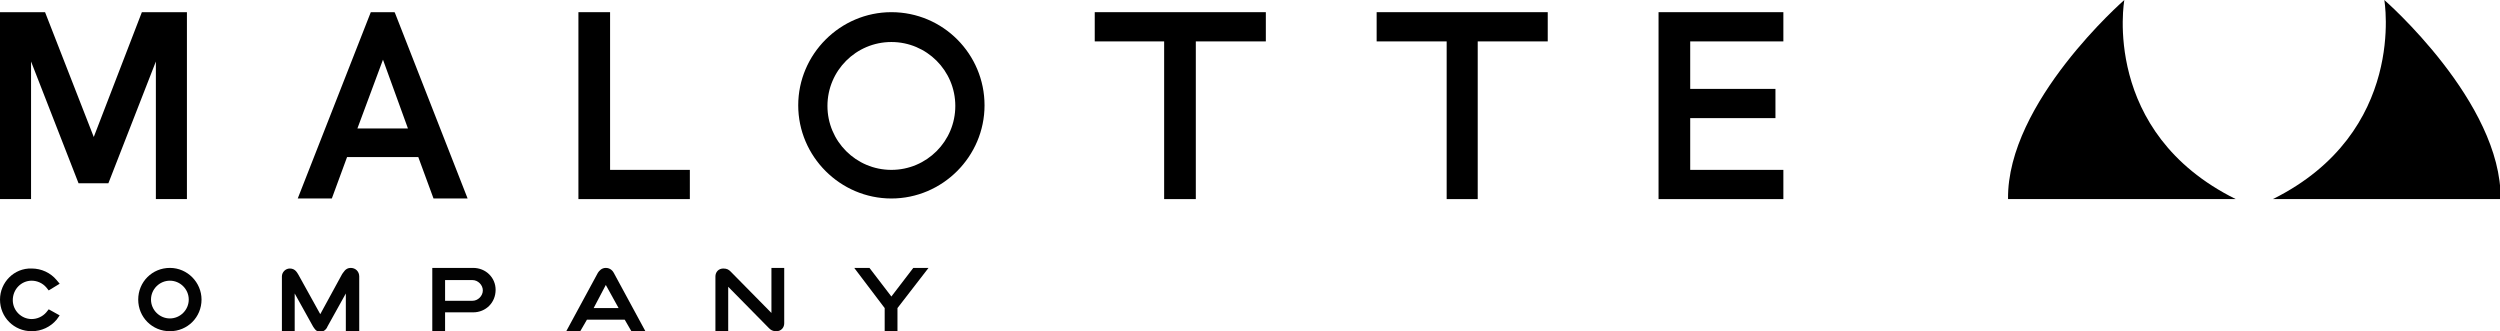 <?xml version="1.0" encoding="utf-8"?>
<!-- Generator: Adobe Illustrator 19.0.0, SVG Export Plug-In . SVG Version: 6.00 Build 0)  -->
<svg version="1.1" id="Capa_1" xmlns="http://www.w3.org/2000/svg" xmlns:xlink="http://www.w3.org/1999/xlink" x="0px" y="0px"
	 viewBox="0 0 410.6 54.4" style="enable-background:new 0 0 410.6 54.4;" xml:space="preserve">
<style type="text/css">
	.st0{fill:#020202;}
</style>
<g id="XMLID_14_">
	<g id="XMLID_358_">
		<polygon id="XMLID_359_" points="23.3,2 15.4,22.5 7.4,2 0,2 0,32.7 5.1,32.7 5.1,10.1 12.9,30.1 17.8,30.1 25.6,10.1 25.6,32.7 
			30.7,32.7 30.7,2 		"/>
	</g>
	<g id="XMLID_397_">
		<path id="XMLID_399_" d="M348.9,0c0,0-19.3,16.8-19.1,32.7h37.4C345,21.7,348.9,0,348.9,0z"/>
		<path id="XMLID_398_" d="M391.6,0c0,0,3.8,21.7-18.3,32.7h37.4C410.9,16.8,391.6,0,391.6,0z"/>
		<path id="XMLID_1352_" d="M146.4,2c-8.4,0-15.3,6.9-15.3,15.3s6.9,15.3,15.3,15.3c8.4,0,15.3-6.9,15.3-15.3S154.9,2,146.4,2z
			 M146.4,27.9c-5.8,0-10.5-4.7-10.5-10.5s4.7-10.5,10.5-10.5c5.8,0,10.5,4.7,10.5,10.5S152.2,27.9,146.4,27.9z"/>
		<path id="XMLID_1356_" d="M64.8,2h-3.9l-12,30.6h5.6l2.5-6.8h11.7l2.5,6.8h5.6L64.9,2.2L64.8,2z M58.7,21.1l4.2-11.3L67,21.1H58.7
			z"/>
		<polygon id="XMLID_1357_" points="100.2,2 95,2 95,32.7 113.3,32.7 113.3,27.9 100.2,27.9 		"/>
		<polygon id="XMLID_1358_" points="226.1,6.8 237.6,6.8 237.6,32.7 242.7,32.7 242.7,6.8 254.2,6.8 254.2,2 226.1,2 		"/>
		<polygon id="XMLID_1359_" points="179.8,6.8 191.2,6.8 191.2,32.7 196.4,32.7 196.4,6.8 207.9,6.8 207.9,2 179.8,2 		"/>
		<polygon id="XMLID_1360_" points="272.4,32.7 292.9,32.7 292.9,27.9 277.6,27.9 277.6,19.4 291.6,19.4 291.6,14.6 277.6,14.6 
			277.6,6.8 292.9,6.8 292.9,2 272.4,2 		"/>
	</g>
	<g id="XMLID_630_">
		<path id="XMLID_643_" class="st0" d="M126.7,51.4l-6.7-6.8c-0.3-0.3-0.6-0.5-1.2-0.5c-0.8,0-1.3,0.6-1.3,1.3v9.1h2.1v-7.4l6.7,6.8
			c0.3,0.3,0.6,0.5,1.2,0.5c0.8,0,1.3-0.6,1.3-1.3V44h-2.1V51.4z"/>
		<path id="XMLID_640_" class="st0" d="M100.8,44.8c-0.1-0.2-0.5-0.8-1.3-0.8c-0.7,0-1.1,0.5-1.3,0.8L93,54.4h2.3l1.1-1.9h6.2
			l1.1,1.9h2.3L100.8,44.8L100.8,44.8z M101.6,50.6h-4.1l2-3.8L101.6,50.6z"/>
		<polygon id="XMLID_639_" class="st0" points="150,44 146.4,48.7 142.8,44 140.3,44 145.3,50.6 145.3,54.4 147.4,54.4 147.4,50.6 
			152.5,44 		"/>
		<path id="XMLID_636_" class="st0" d="M27.9,44c-2.9,0-5.2,2.3-5.2,5.2c0,2.9,2.3,5.2,5.2,5.2s5.2-2.3,5.2-5.2
			C33.1,46.4,30.8,44,27.9,44z M27.9,52.3c-1.7,0-3.1-1.4-3.1-3.1c0-1.7,1.4-3.1,3.1-3.1c1.7,0,3.1,1.4,3.1,3.1
			C31,50.9,29.6,52.3,27.9,52.3z"/>
		<path id="XMLID_635_" class="st0" d="M5.2,46.1c0.9,0,1.8,0.4,2.4,1.1L8,47.7l1.8-1.1L9.3,46c-1-1.2-2.5-1.9-4.1-1.9
			C2.3,44,0,46.4,0,49.2c0,2.9,2.3,5.2,5.2,5.2c1.6,0,3.1-0.7,4.1-1.9l0.5-0.7L8,50.8l-0.4,0.5c-0.6,0.7-1.5,1.1-2.4,1.1
			c-1.7,0-3.1-1.4-3.1-3.1C2.1,47.5,3.5,46.1,5.2,46.1z"/>
		<path id="XMLID_634_" class="st0" d="M57.6,44c-0.9,0-1.2,0.8-1.4,1l-3.6,6.6L49,45.1c-0.2-0.3-0.5-1-1.4-1
			c-0.7,0-1.3,0.6-1.3,1.3v9.1h2.1v-6.3l3,5.4c0.2,0.3,0.5,0.9,1.2,0.9c0.7,0,1.1-0.6,1.2-0.9l3-5.4v6.3H59v-9.1
			C59,44.6,58.4,44,57.6,44z"/>
		<path id="XMLID_631_" class="st0" d="M77.7,44H71v10.4h2.1v-3.1l4.6,0c2.1,0,3.7-1.6,3.7-3.7C81.4,45.6,79.8,44,77.7,44z M73.1,46
			h4.5c0.9,0,1.7,0.8,1.7,1.7c0,0.9-0.8,1.7-1.7,1.7h-4.5V46z"/>
	</g>
</g>
</svg>
